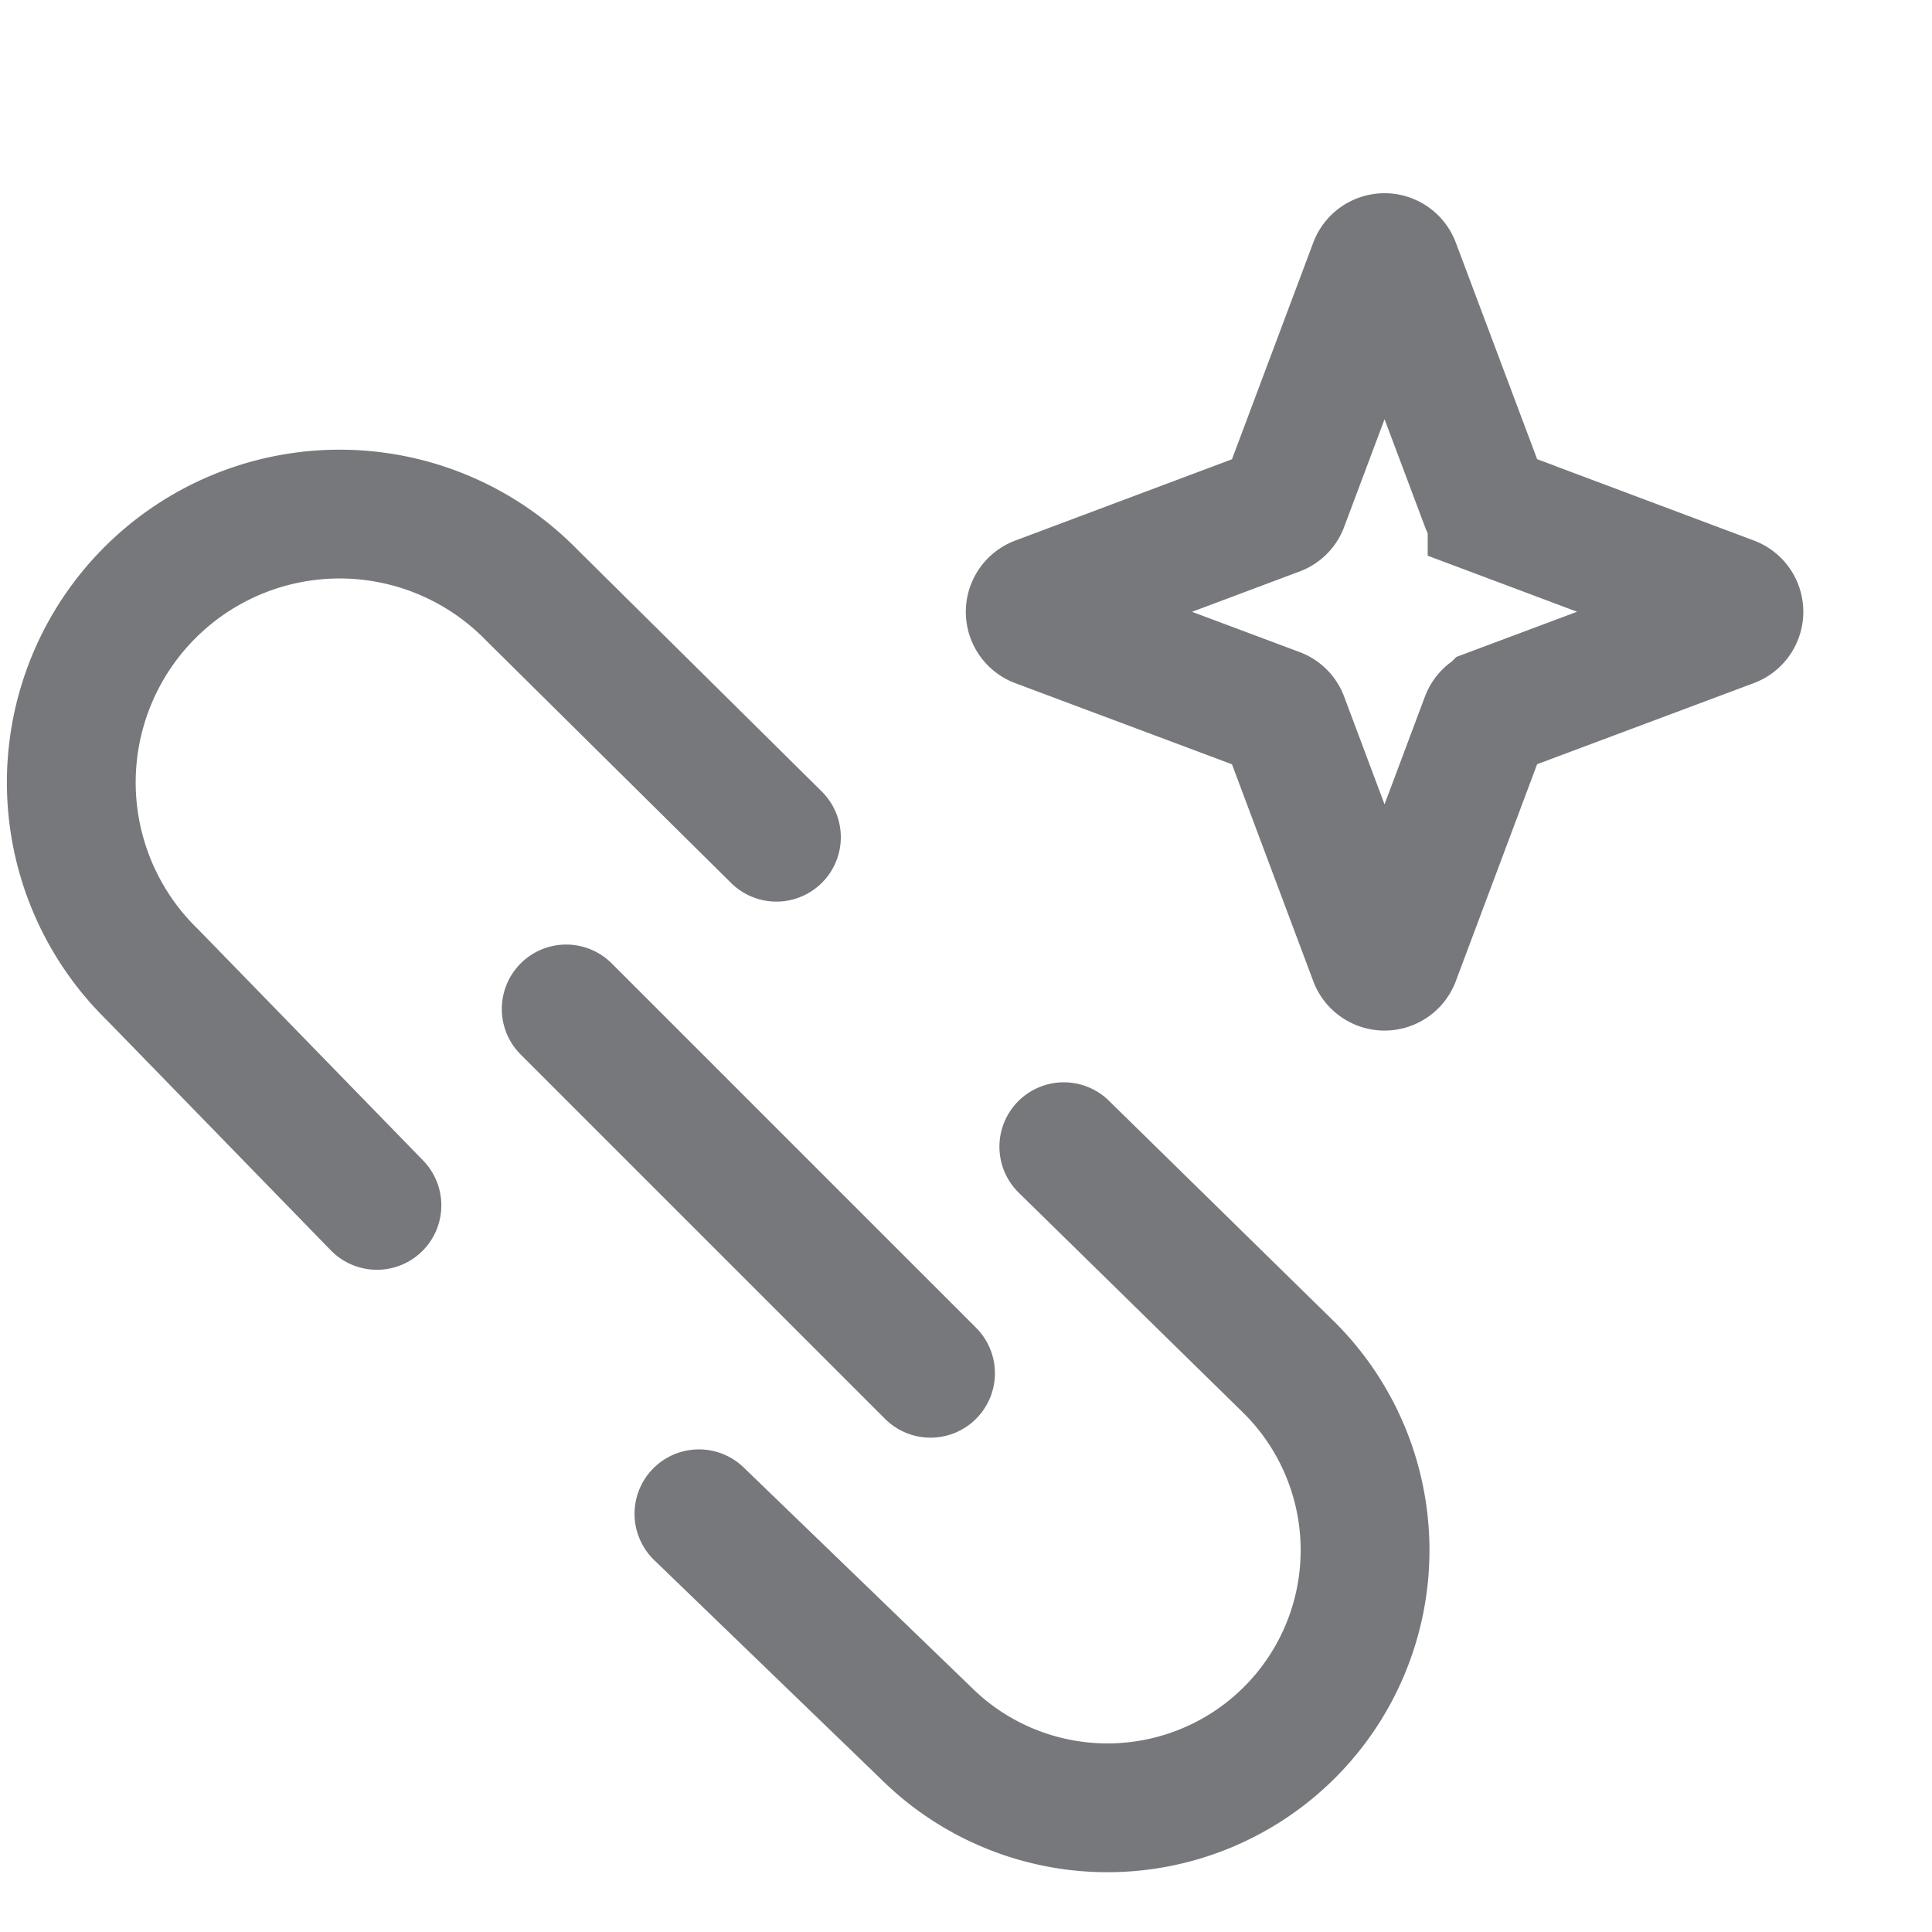 <?xml version="1.0" encoding="UTF-8"?> <svg xmlns="http://www.w3.org/2000/svg" width="30" height="30" class="icon icon--custom-link"><g class="icon--fill" fill="none" fill-rule="evenodd"><path d="M21.5 17a8 8 0 1 1 0-16 8 8 0 0 1 0 16zm1.67-5.939l3.712-1.39a.182.182 0 0 0 0-.342l-3.713-1.393a.18.18 0 0 1-.106-.107L21.67 4.12a.182.182 0 0 0-.342 0l-1.392 3.71a.175.175 0 0 1-.106.107l-3.713 1.393a.182.182 0 0 0 0 .342l3.713 1.39a.18.18 0 0 1 .106.107l1.392 3.714a.182.182 0 0 0 .342 0l1.392-3.714a.182.182 0 0 1 .106-.107z"></path></g><g class="icon--stroke" fill="none"><path d="M5.853 18.717l-3.486-3.582A4.167 4.167 0 1 1 8.26 9.243L12.056 13m-1.203 10.506l3.515 3.394a4 4 0 0 0 5.657-5.657l-3.506-3.437m-7.727-2.139l5.657 5.657m8.72-10.263l3.713-1.39a.182.182 0 0 0 0-.342l-3.713-1.393a.18.18 0 0 1-.106-.107L21.67 4.12a.182.182 0 0 0-.342 0l-1.392 3.71a.175.175 0 0 1-.106.107l-3.713 1.393a.182.182 0 0 0 0 .342l3.713 1.39a.18.18 0 0 1 .106.107l1.392 3.714a.182.182 0 0 0 .342 0l1.392-3.714a.182.182 0 0 1 .106-.107h0z" stroke-width="2" stroke-linecap="round" stroke="#77787C"></path></g></svg> 